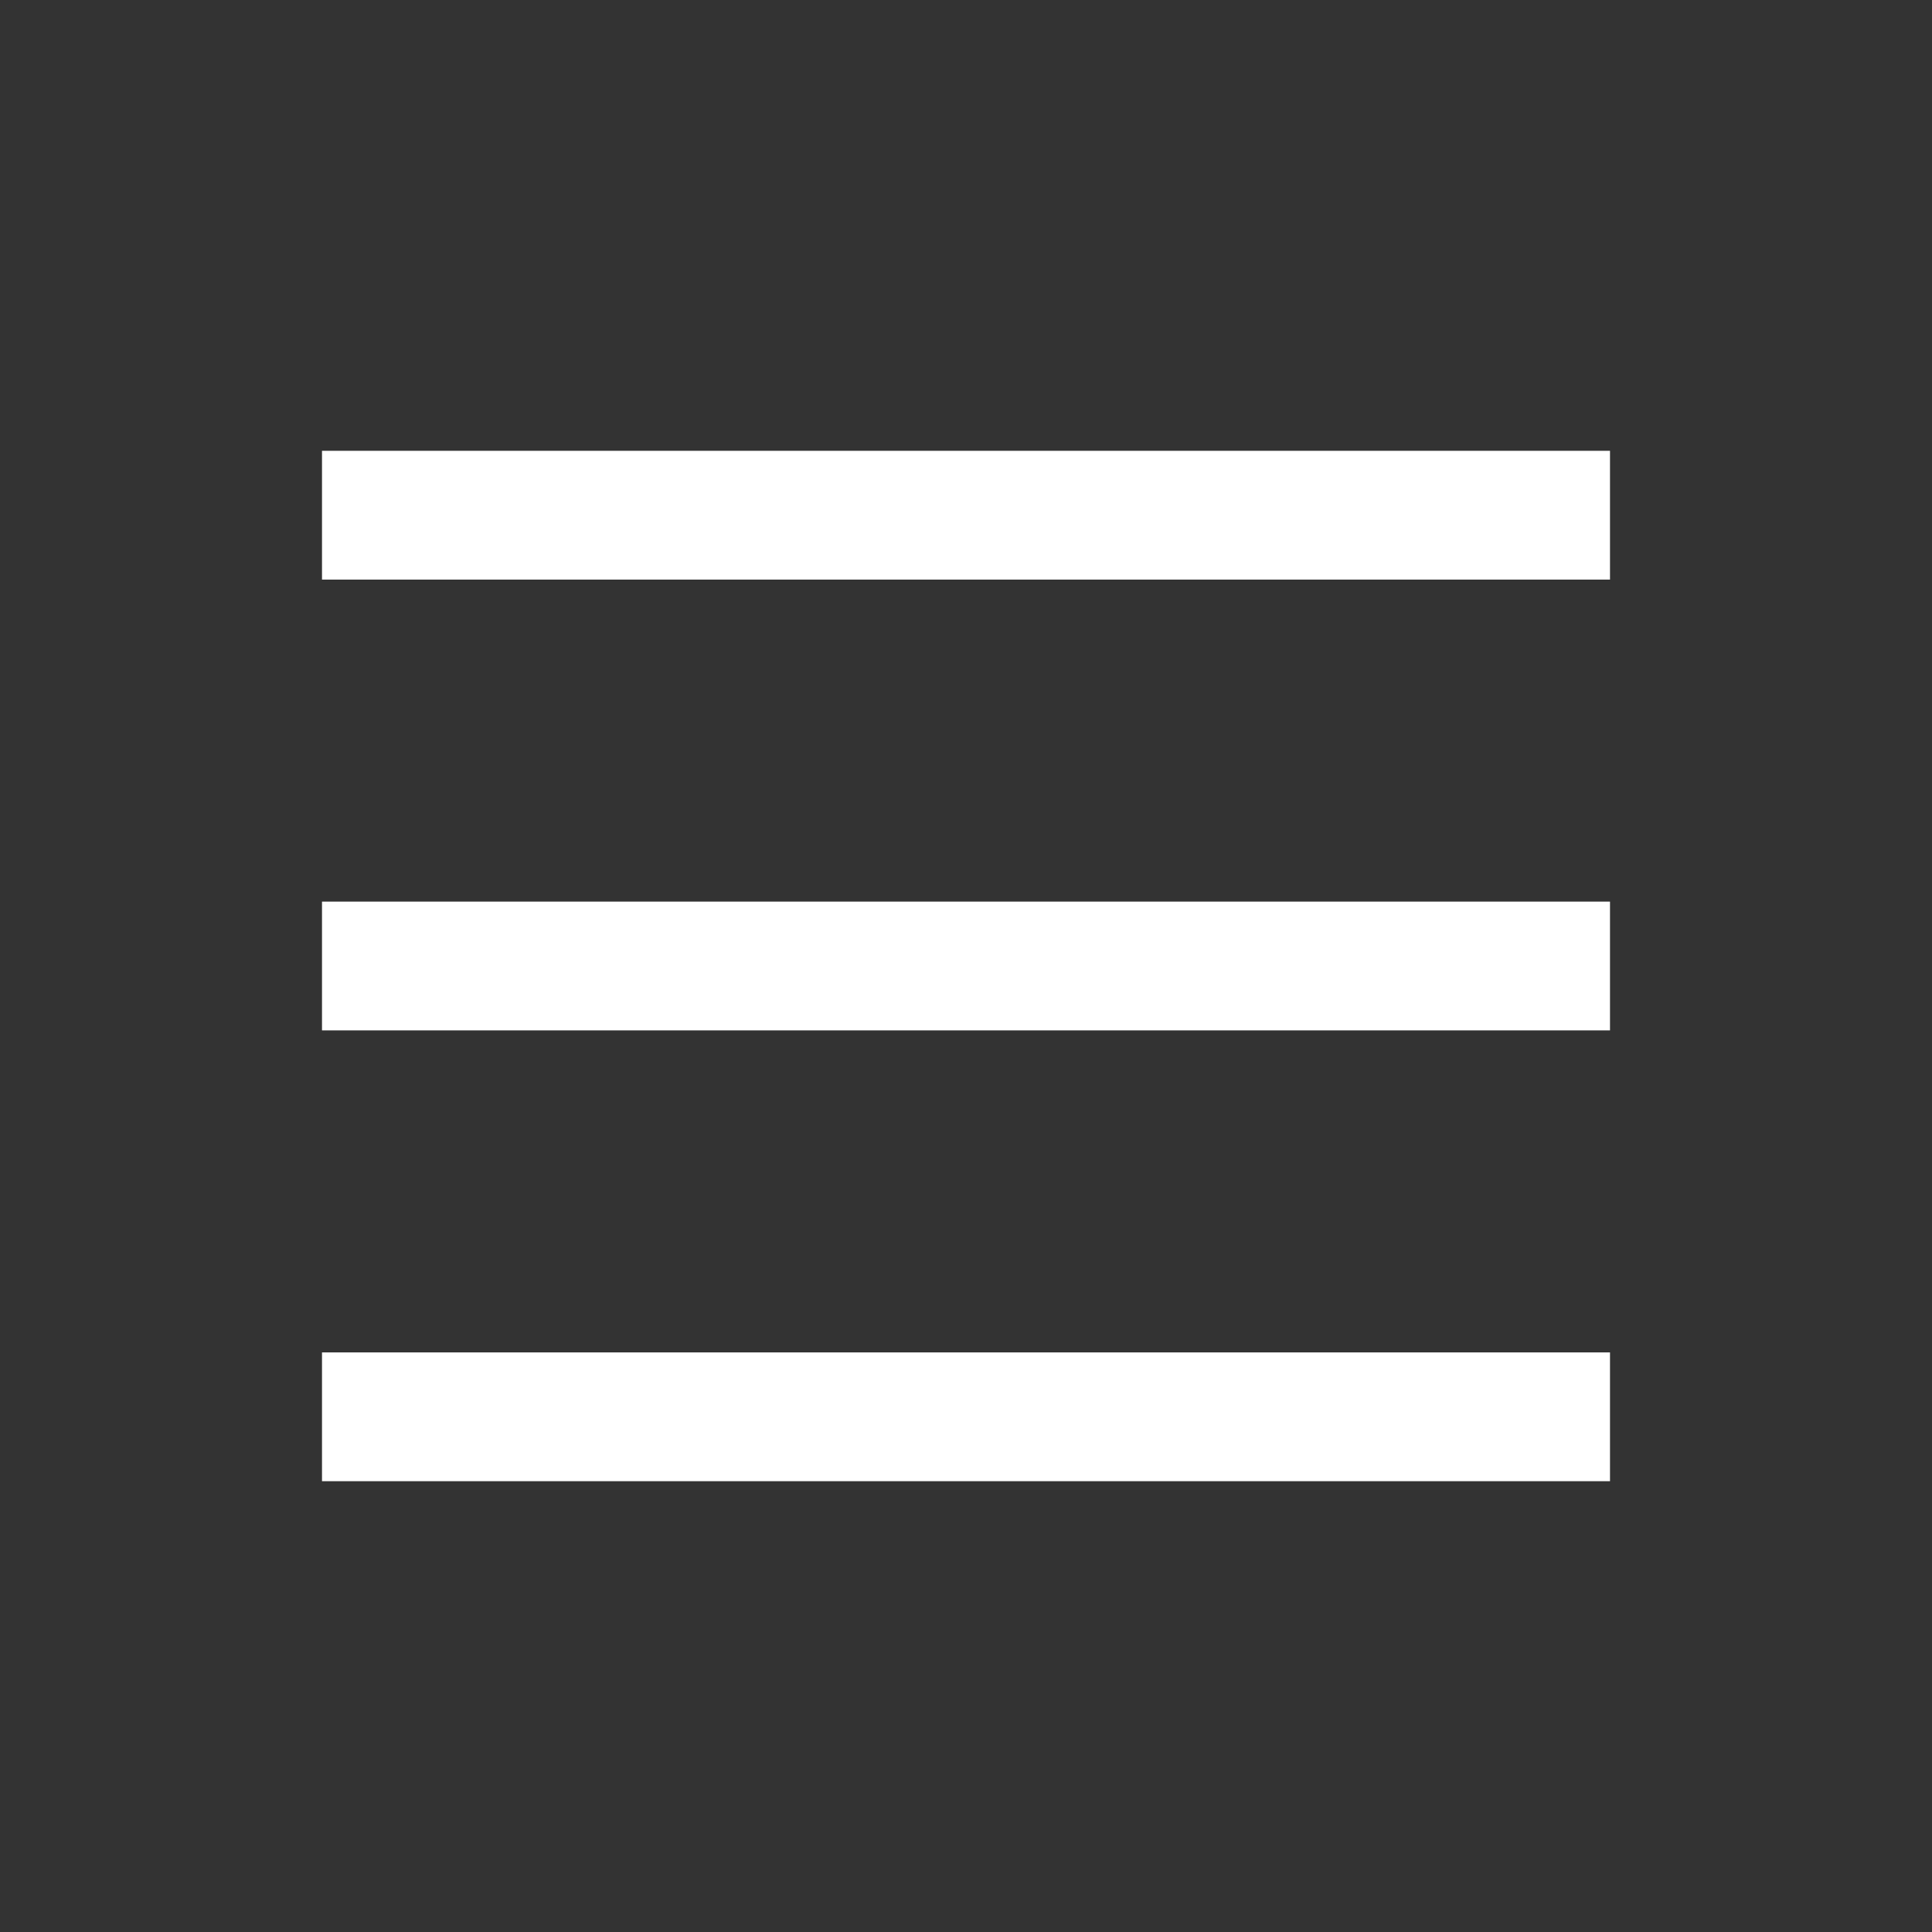 <svg width="30" height="30" viewBox="0 0 30 30" fill="none" xmlns="http://www.w3.org/2000/svg">
<rect x="0" y="0" width="30" height="30" fill="#333333" stroke="none"/>
<line x1="5" y1="15" x2="25" y2="15" stroke="white" stroke-width="2"/>
<line x1="5" y1="8" x2="25" y2="8" stroke="white" stroke-width="2"/>
<line x1="5" y1="22" x2="25" y2="22" stroke="white" stroke-width="2"/>
</svg>
